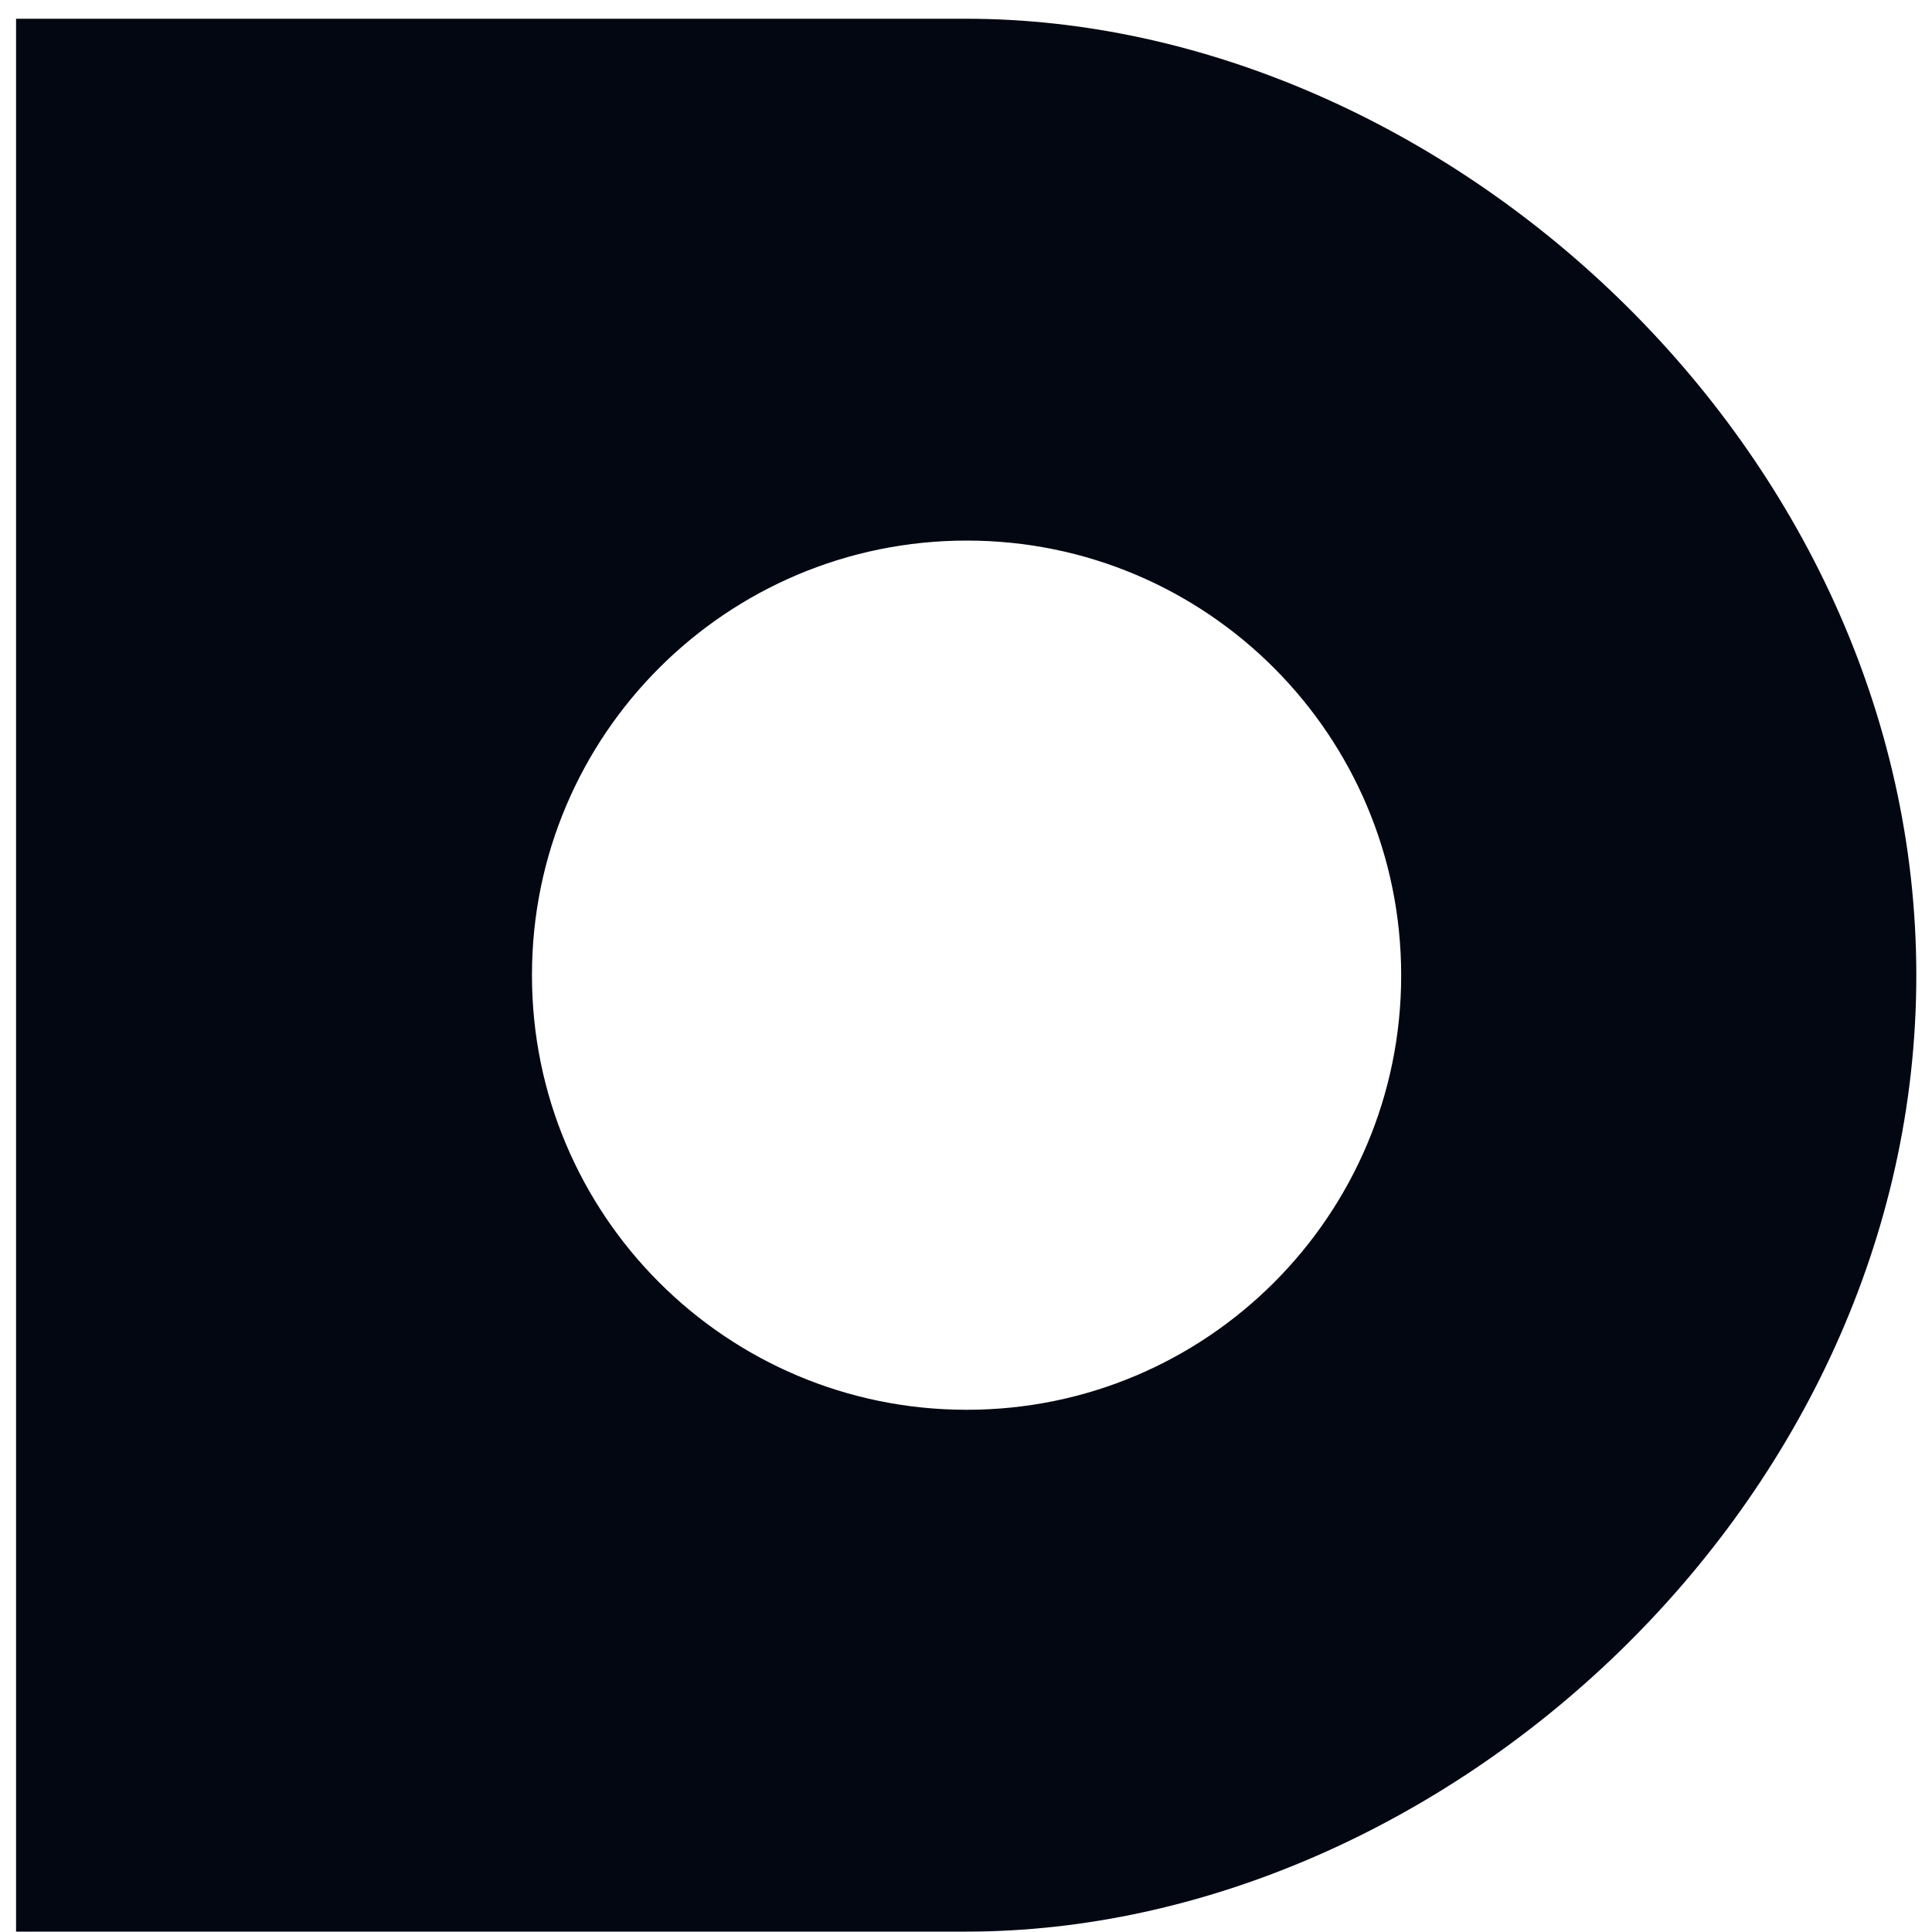 <svg width="101" height="101" viewBox="0 0 101 101" fill="none" xmlns="http://www.w3.org/2000/svg">
<path d="M50.51 0.98H0.84V100.98H50.51C75.36 100.98 100.18 78.59 100.18 50.99C100.18 23.39 75.35 0.98 50.51 0.98ZM50.54 73.7H50.52C37.97 73.69 27.8 63.52 27.81 50.97C27.81 38.42 37.99 28.26 50.54 28.26C63.09 28.26 73.25 38.44 73.25 50.99C73.25 63.54 63.08 73.7 50.54 73.7Z" fill="#030712"/>
</svg>
